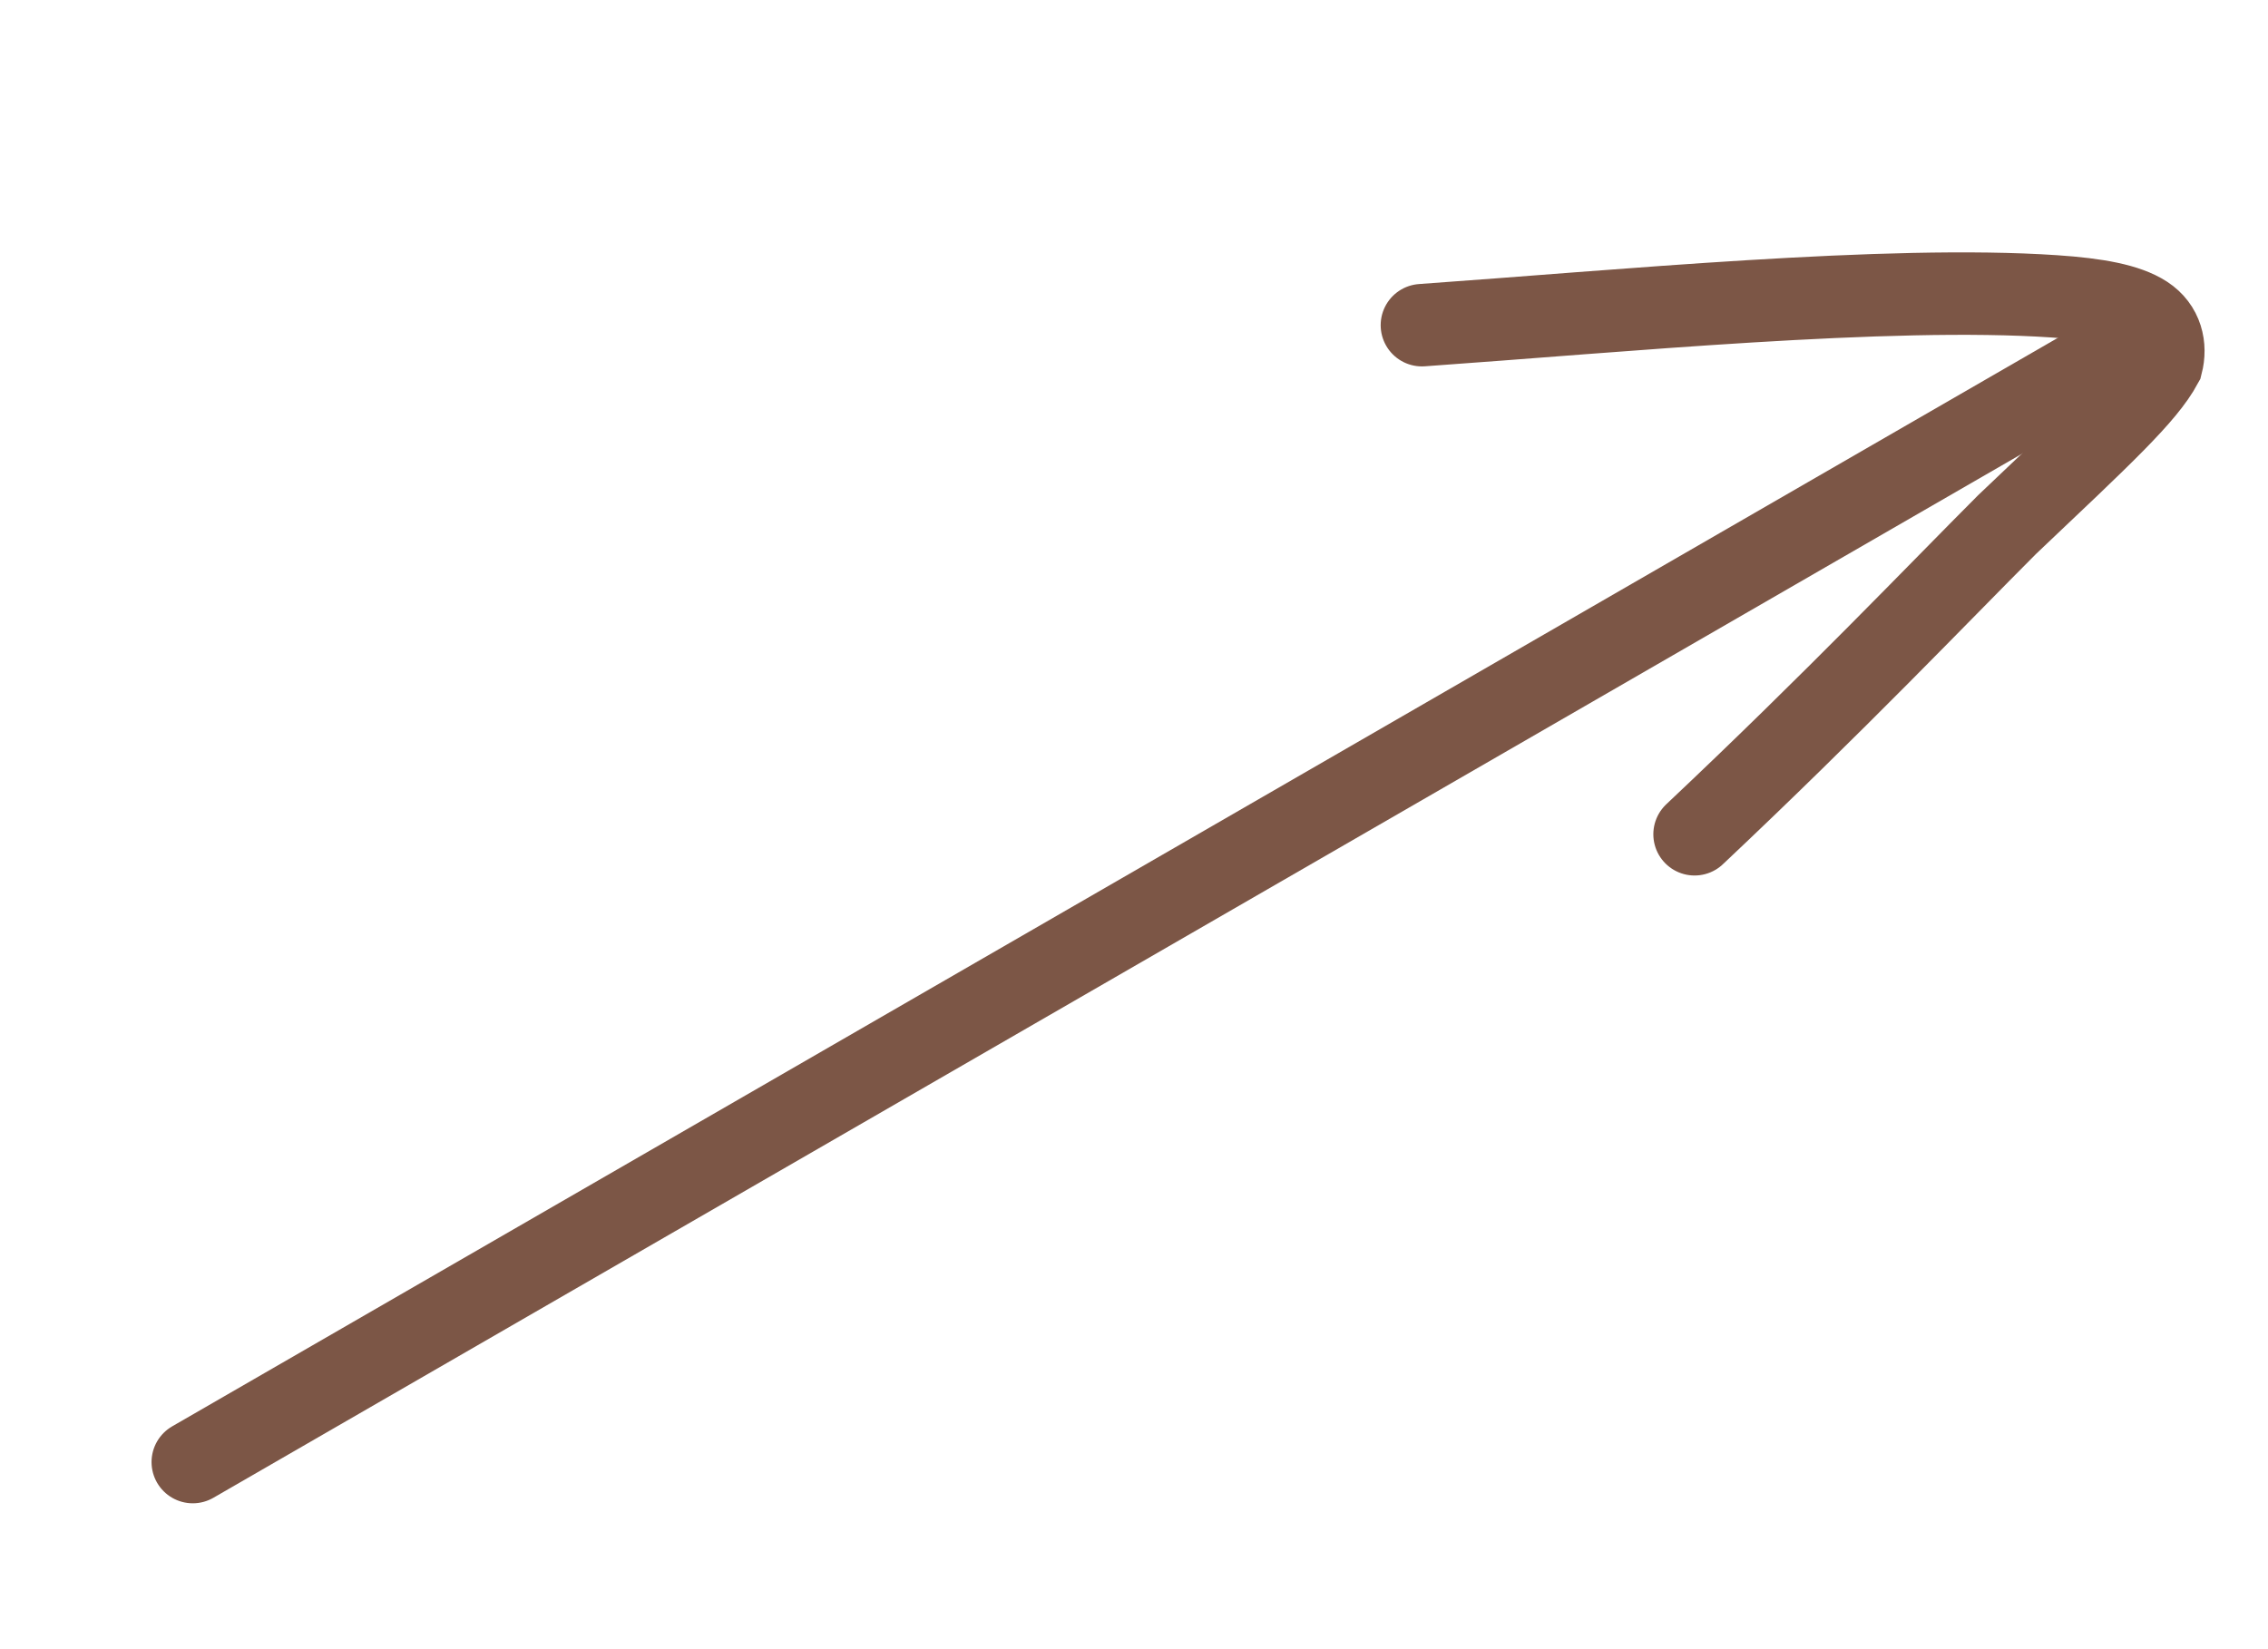 <?xml version="1.0" encoding="UTF-8"?> <svg xmlns="http://www.w3.org/2000/svg" width="55" height="40" viewBox="0 0 55 40" fill="none"><path d="M34.482 7.887C39.254 7.551 45.795 6.914 49.823 7.188C50.847 7.257 51.579 7.392 52.006 7.67C52.432 7.947 52.528 8.409 52.422 8.821C52.008 9.585 50.997 10.518 48.673 12.723C47.042 14.355 44.494 17.031 41.094 20.235" stroke="#7C5646" stroke-width="2" stroke-linecap="round"></path><path d="M51.645 8.344L4.675 35.462" stroke="#7C5646" stroke-width="2" stroke-linecap="round"></path></svg> 
